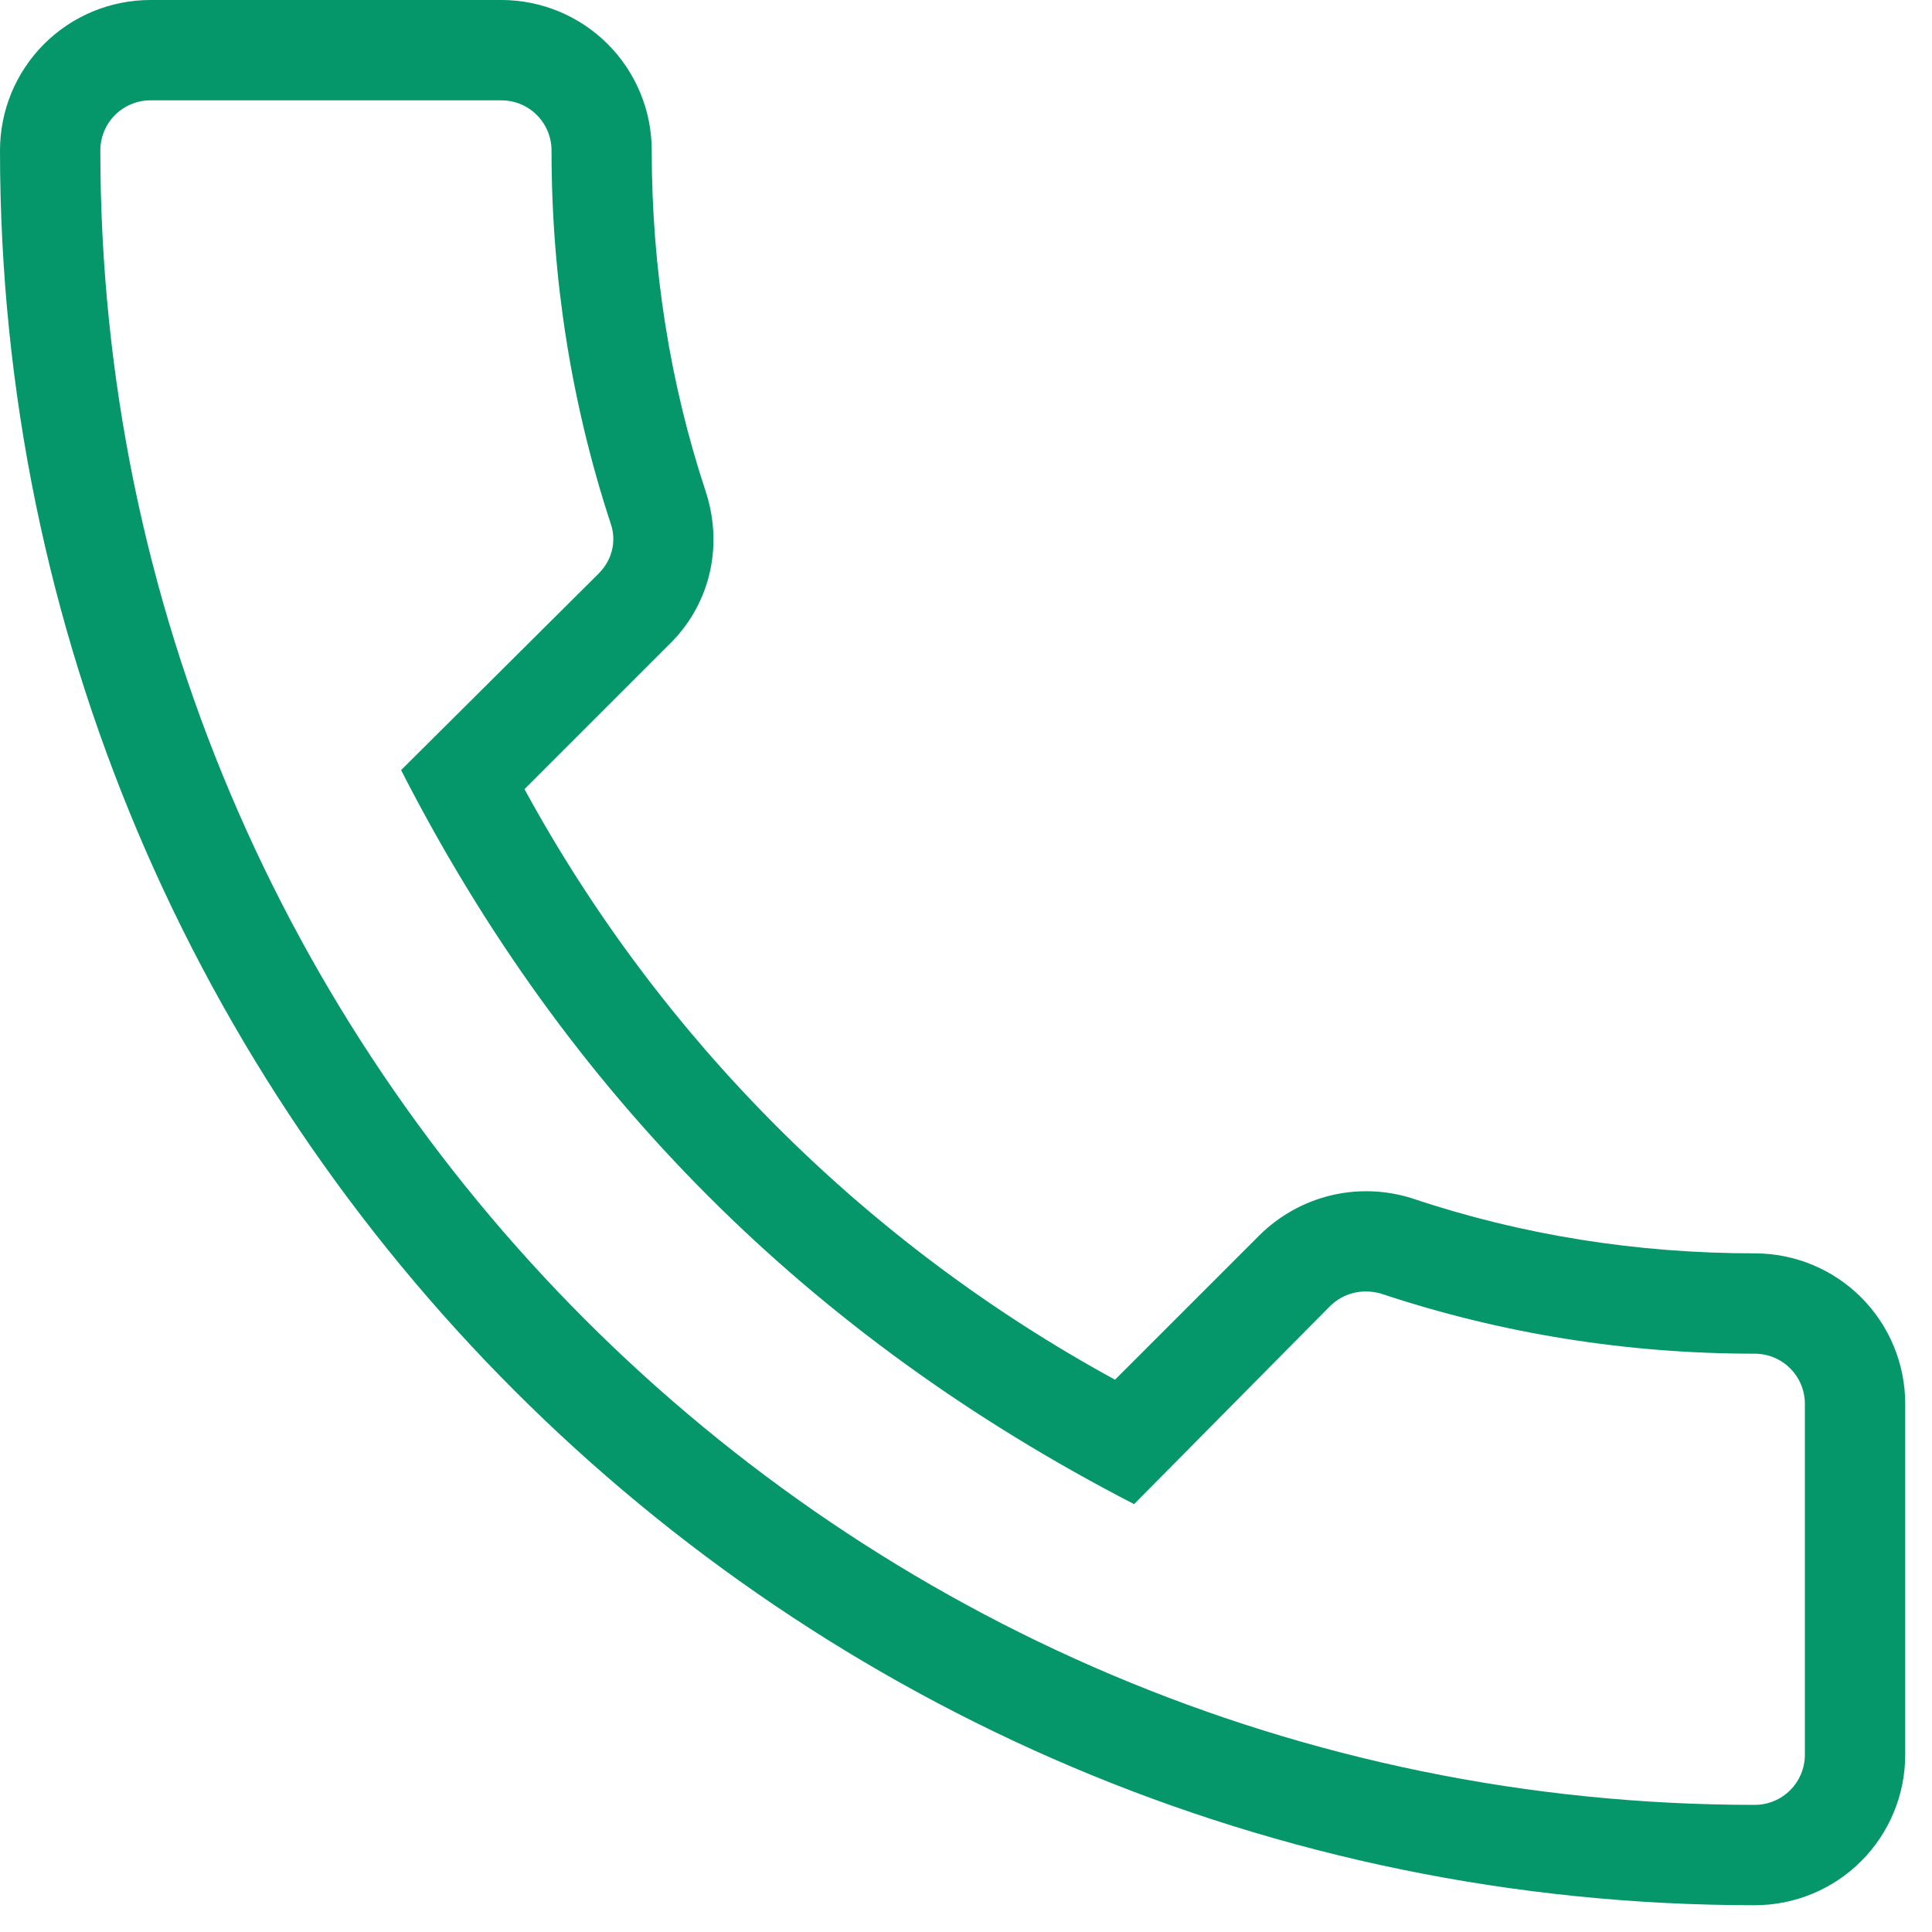 <?xml version="1.0" encoding="UTF-8"?> <svg xmlns="http://www.w3.org/2000/svg" width="15" height="15" viewBox="0 0 15 15" fill="none"><path d="M13.624 14.792C13.934 14.792 14.231 14.669 14.45 14.45C14.669 14.231 14.792 13.934 14.792 13.624V10.899C14.792 10.589 14.669 10.292 14.45 10.073C14.231 9.854 13.934 9.731 13.624 9.731C12.713 9.731 11.818 9.591 10.961 9.303C10.757 9.239 10.538 9.231 10.329 9.282C10.121 9.333 9.93 9.44 9.778 9.591L8.657 10.712C6.72 9.655 5.128 8.064 4.072 6.127L5.185 5.014C5.504 4.71 5.621 4.258 5.481 3.822C5.2 2.974 5.06 2.079 5.06 1.168C5.06 0.858 4.937 0.561 4.718 0.342C4.499 0.123 4.202 0 3.893 0H1.168C0.858 0 0.561 0.123 0.342 0.342C0.123 0.561 0 0.858 0 1.168C0 8.68 6.111 14.792 13.624 14.792ZM1.168 0.779H3.893C3.996 0.779 4.095 0.82 4.168 0.893C4.241 0.966 4.282 1.065 4.282 1.168C4.282 2.164 4.437 3.137 4.741 4.064C4.78 4.173 4.772 4.328 4.648 4.453L3.114 5.979C4.399 8.493 6.283 10.377 8.805 11.678L10.323 10.144C10.432 10.035 10.58 10.004 10.72 10.043C11.654 10.354 12.627 10.51 13.624 10.51C13.727 10.51 13.826 10.551 13.899 10.624C13.972 10.697 14.013 10.796 14.013 10.899V13.624C14.013 13.727 13.972 13.826 13.899 13.899C13.826 13.972 13.727 14.013 13.624 14.013C6.539 14.013 0.779 8.252 0.779 1.168C0.779 1.065 0.82 0.966 0.893 0.893C0.966 0.82 1.065 0.779 1.168 0.779Z" fill="#059669"></path></svg> 
